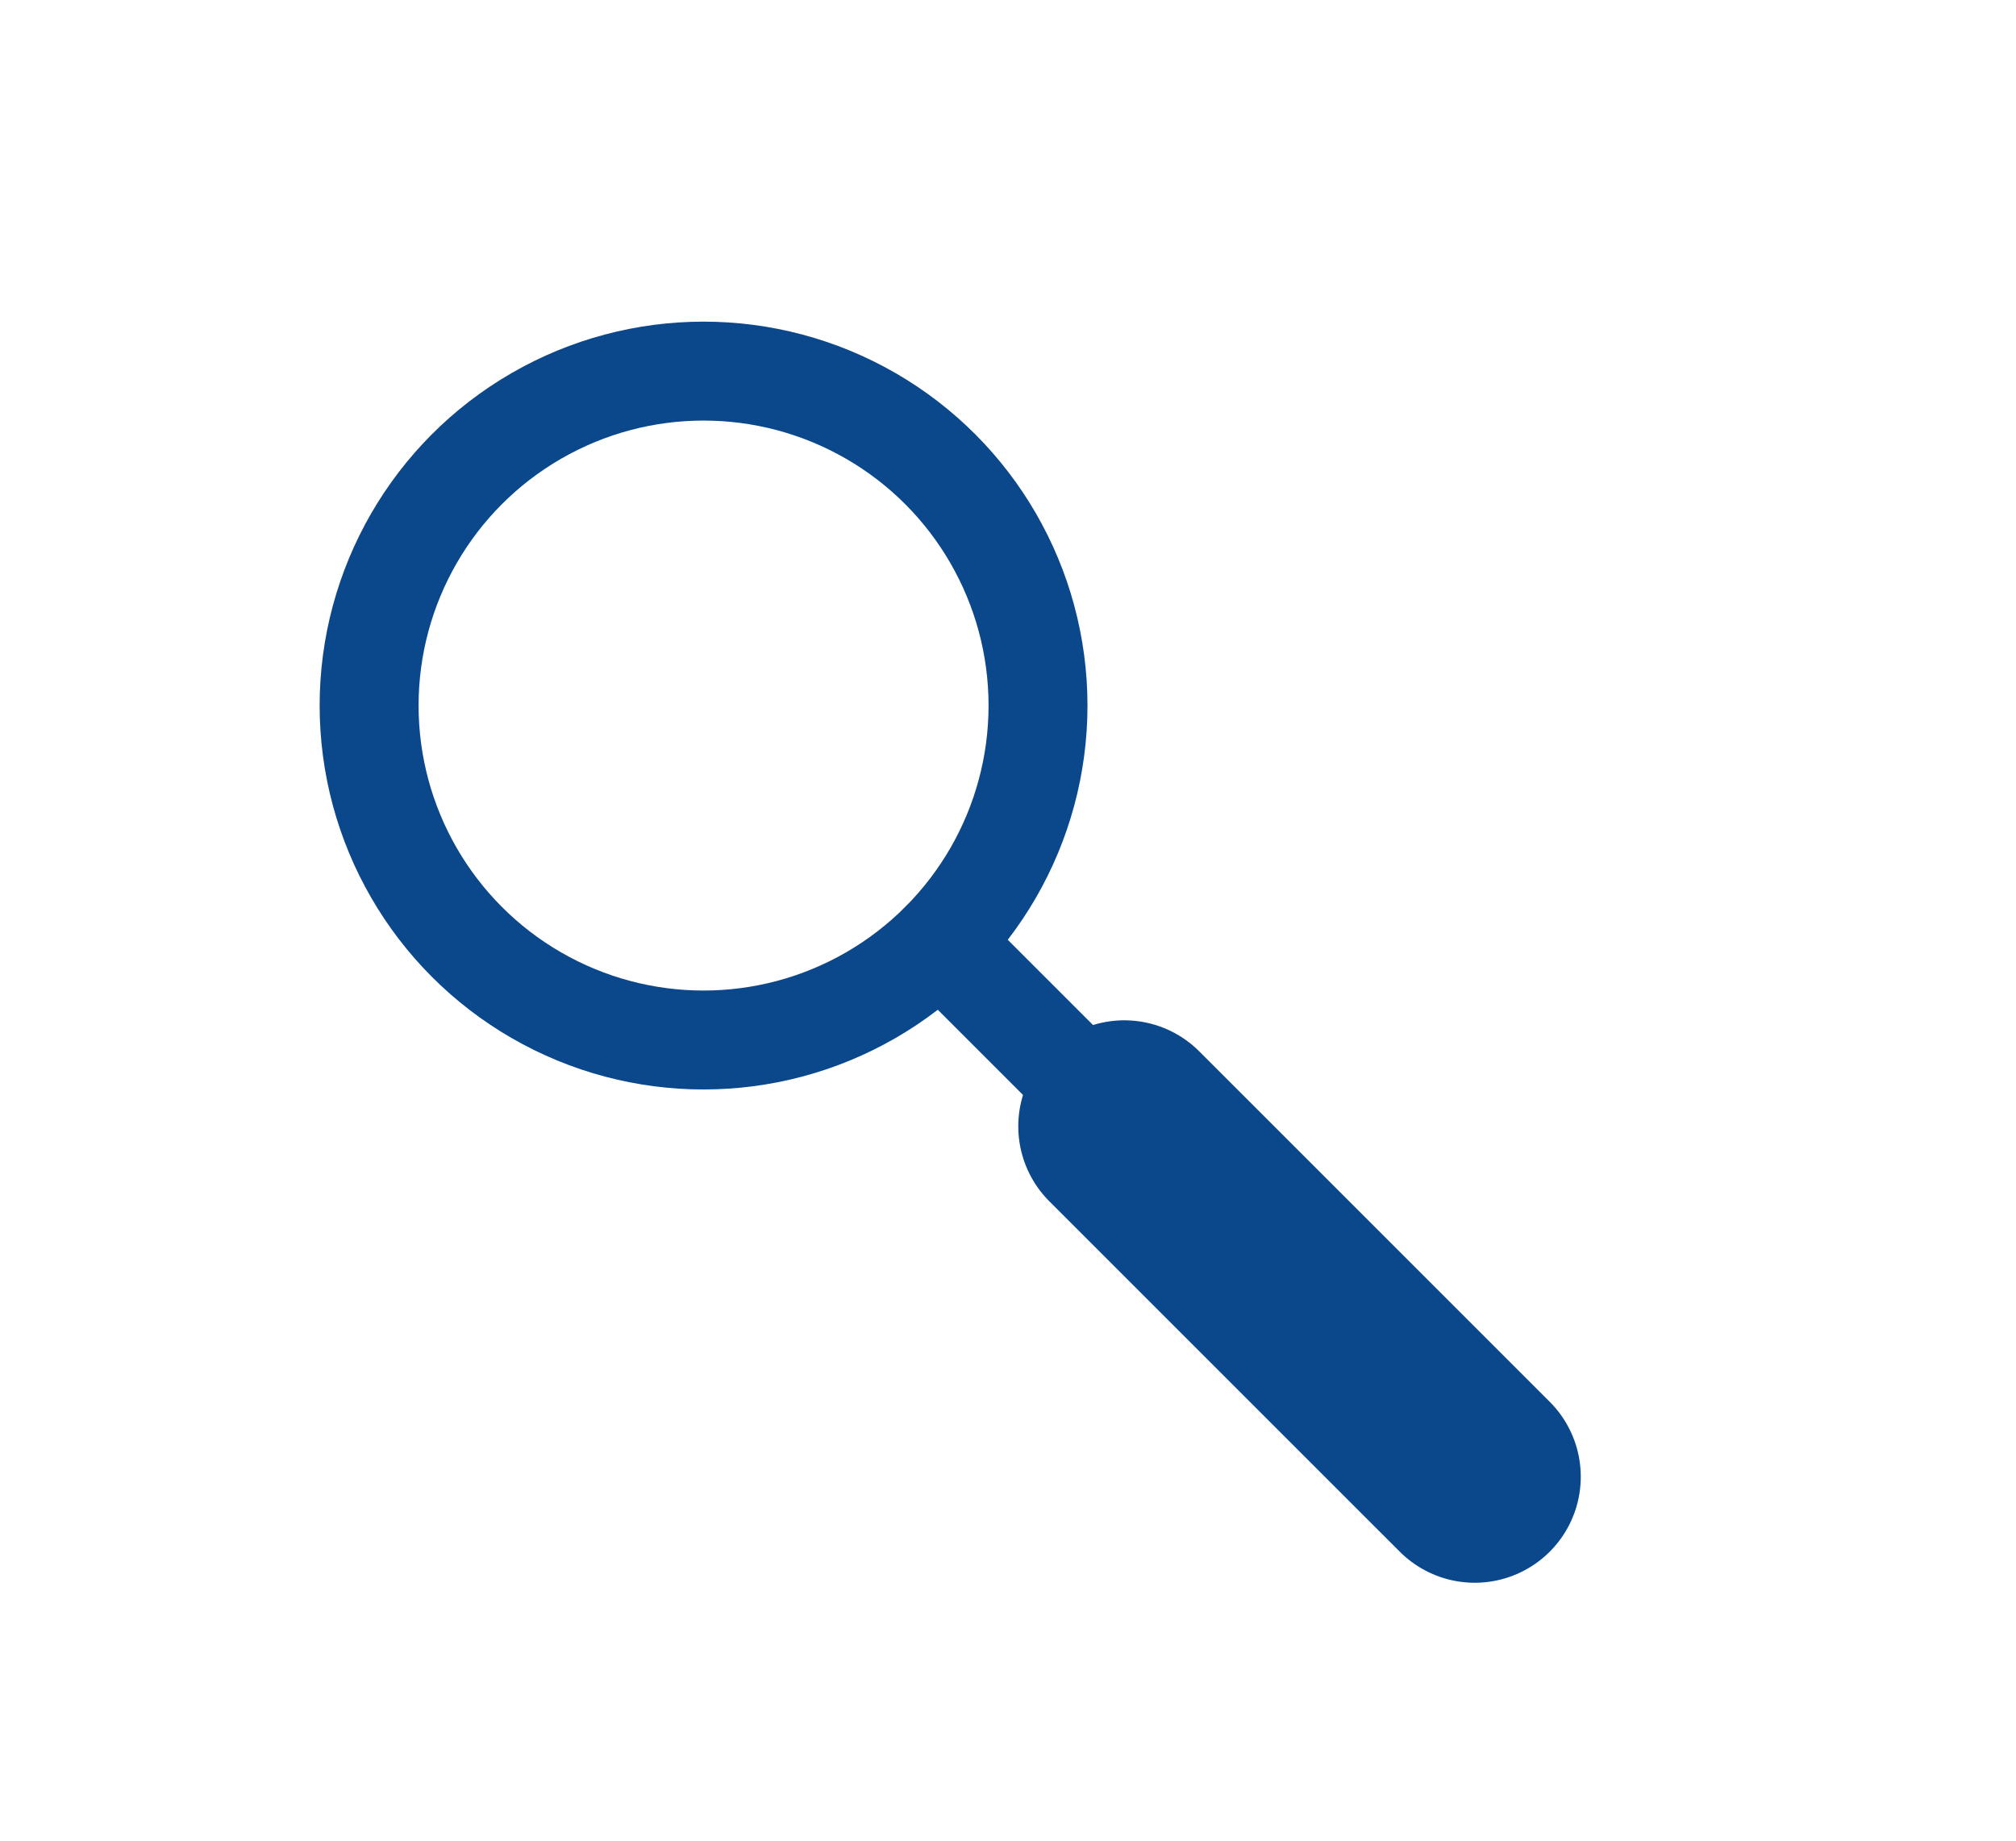 <svg id="Laag_1" data-name="Laag 1" xmlns="http://www.w3.org/2000/svg" viewBox="0 0 404.28 369.17">
  <defs>
    <style>
      .cls-1, .cls-2 {
        fill: none;
        stroke: #0a478b;
        stroke-linecap: round;
        stroke-linejoin: round;
      }

      .cls-1 {
        stroke-width: 19.84px;
      }

      .cls-2 {
        stroke-width: 42.52px;
      }
    </style>
  </defs>
  <title>iconen ealuatie v1</title>
  <circle class="cls-1" cx="141.09" cy="141.49" r="67.07"/>
  <line class="cls-1" x1="295.74" y1="296.14" x2="188.52" y2="188.92"/>
  <line class="cls-2" x1="295.74" y1="296.14" x2="225.46" y2="225.87"/>
</svg>
